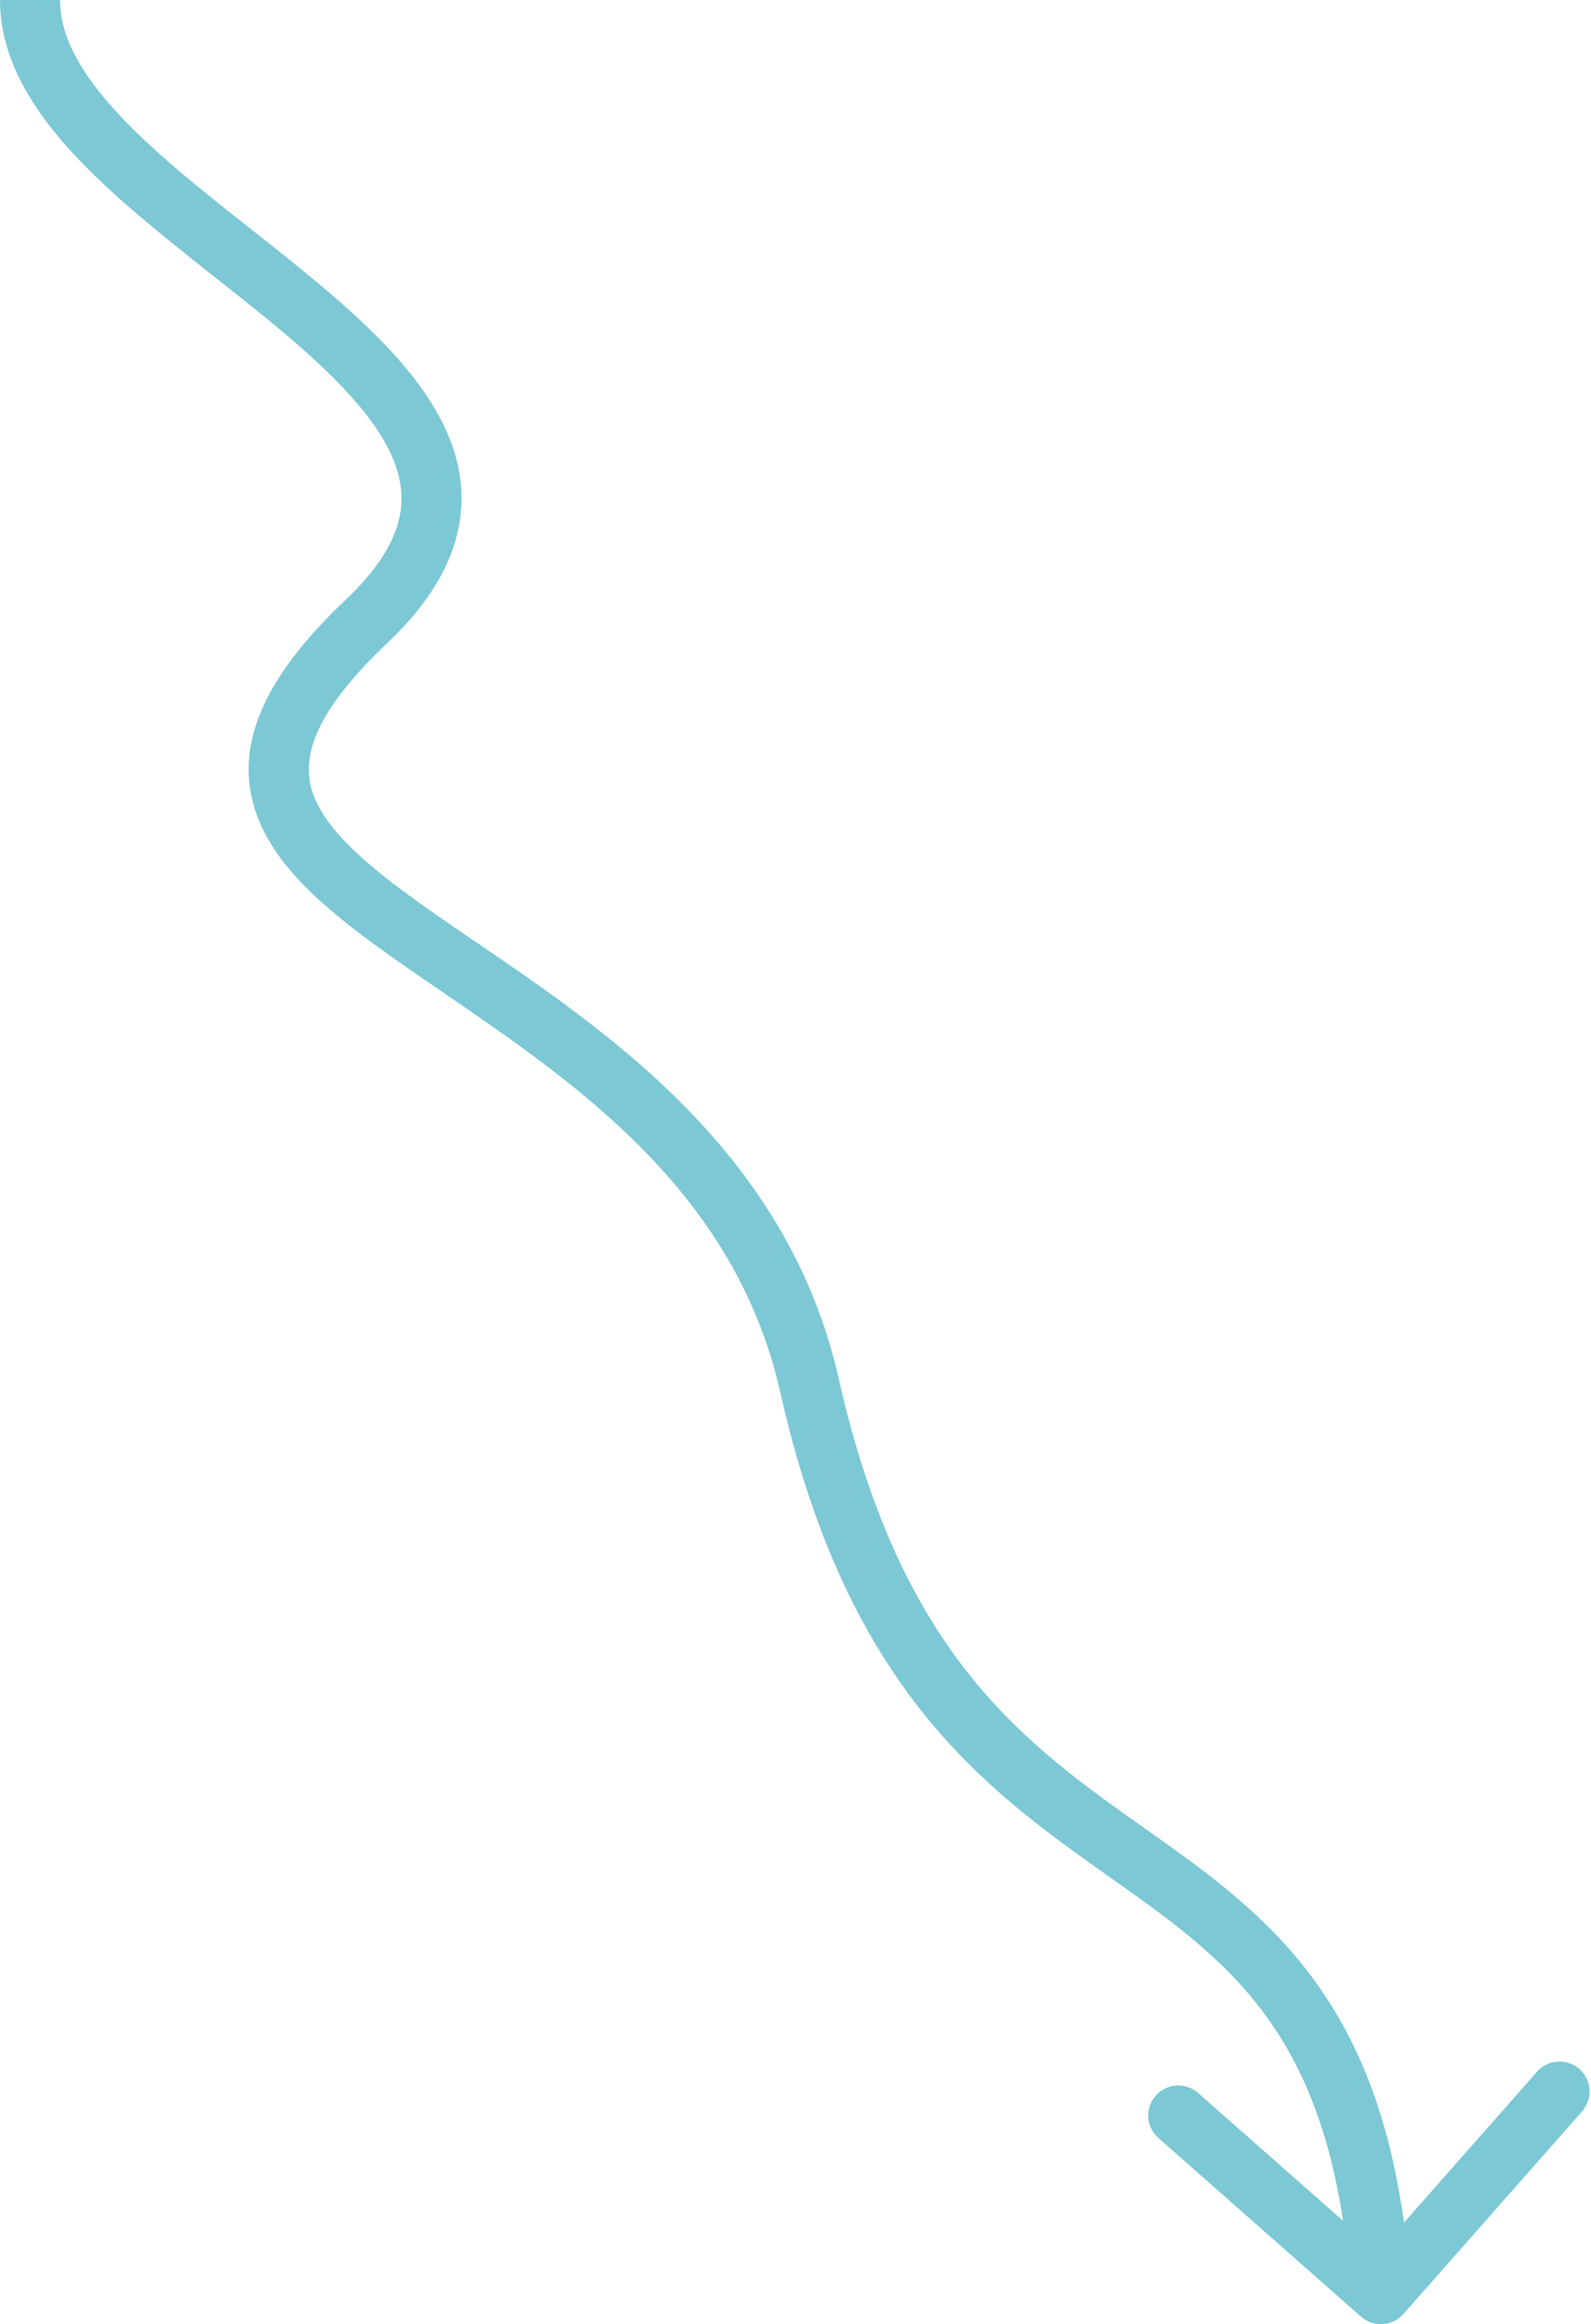 <?xml version="1.0" encoding="UTF-8"?> <svg xmlns="http://www.w3.org/2000/svg" width="742" height="1084" viewBox="0 0 742 1084" fill="none"><path d="M170.958 289.792L161.336 279.622L170.958 289.792ZM377.599 646.458L391.257 643.384L377.599 646.458ZM634.74 1080.5C640.539 1085.61 649.386 1085.06 654.5 1079.26L737.84 984.759C742.954 978.96 742.399 970.113 736.6 964.999C730.801 959.885 721.954 960.44 716.84 966.239L642.76 1050.24L558.759 976.16C552.96 971.046 544.113 971.601 538.999 977.4C533.885 983.199 534.44 992.046 540.239 997.16L634.74 1080.5ZM14 0H0C0 32.305 21.27 59.926 45.755 83.445C70.283 107.004 102.69 130.527 128.671 152.134C155.978 174.843 176.484 195.601 184.102 216.043C187.697 225.69 188.328 235.083 185.373 244.881C182.345 254.924 175.207 266.498 161.336 279.622L170.958 289.792L180.58 299.961C196.805 284.61 207.334 269.037 212.181 252.965C217.101 236.649 215.816 220.961 210.339 206.265C199.814 178.021 173.556 153.044 146.575 130.606C118.269 107.065 88.864 86.028 65.152 63.252C41.398 40.435 28 19.945 28 0H14ZM170.958 289.792L161.336 279.622C122.64 316.235 108.262 348.642 119.83 380.263C125.199 394.938 135.653 407.591 147.99 418.992C160.375 430.438 175.647 441.502 191.793 452.672C257.646 498.234 341.257 548.77 363.941 649.533L377.599 646.458L391.257 643.384C365.7 529.859 270.75 473.251 207.723 429.646C191.649 418.525 177.806 408.421 166.993 398.429C156.133 388.392 149.306 379.338 146.125 370.643C140.594 355.523 144.035 334.538 180.58 299.961L170.958 289.792ZM377.599 646.458L363.941 649.533C379.659 719.355 403.814 766.114 431.974 800.766C459.969 835.215 491.436 857.008 519.742 877.045C548.358 897.302 573.444 915.58 592.79 943.566C611.937 971.264 626.185 1009.65 630.027 1070.88L644 1070L657.973 1069.12C653.895 1004.15 638.54 960.507 615.823 927.644C593.305 895.071 564.266 874.257 535.919 854.191C507.261 833.906 478.926 814.145 453.703 783.107C428.646 752.273 406.167 709.614 391.257 643.384L377.599 646.458Z" fill="#7CC8D5"></path></svg> 